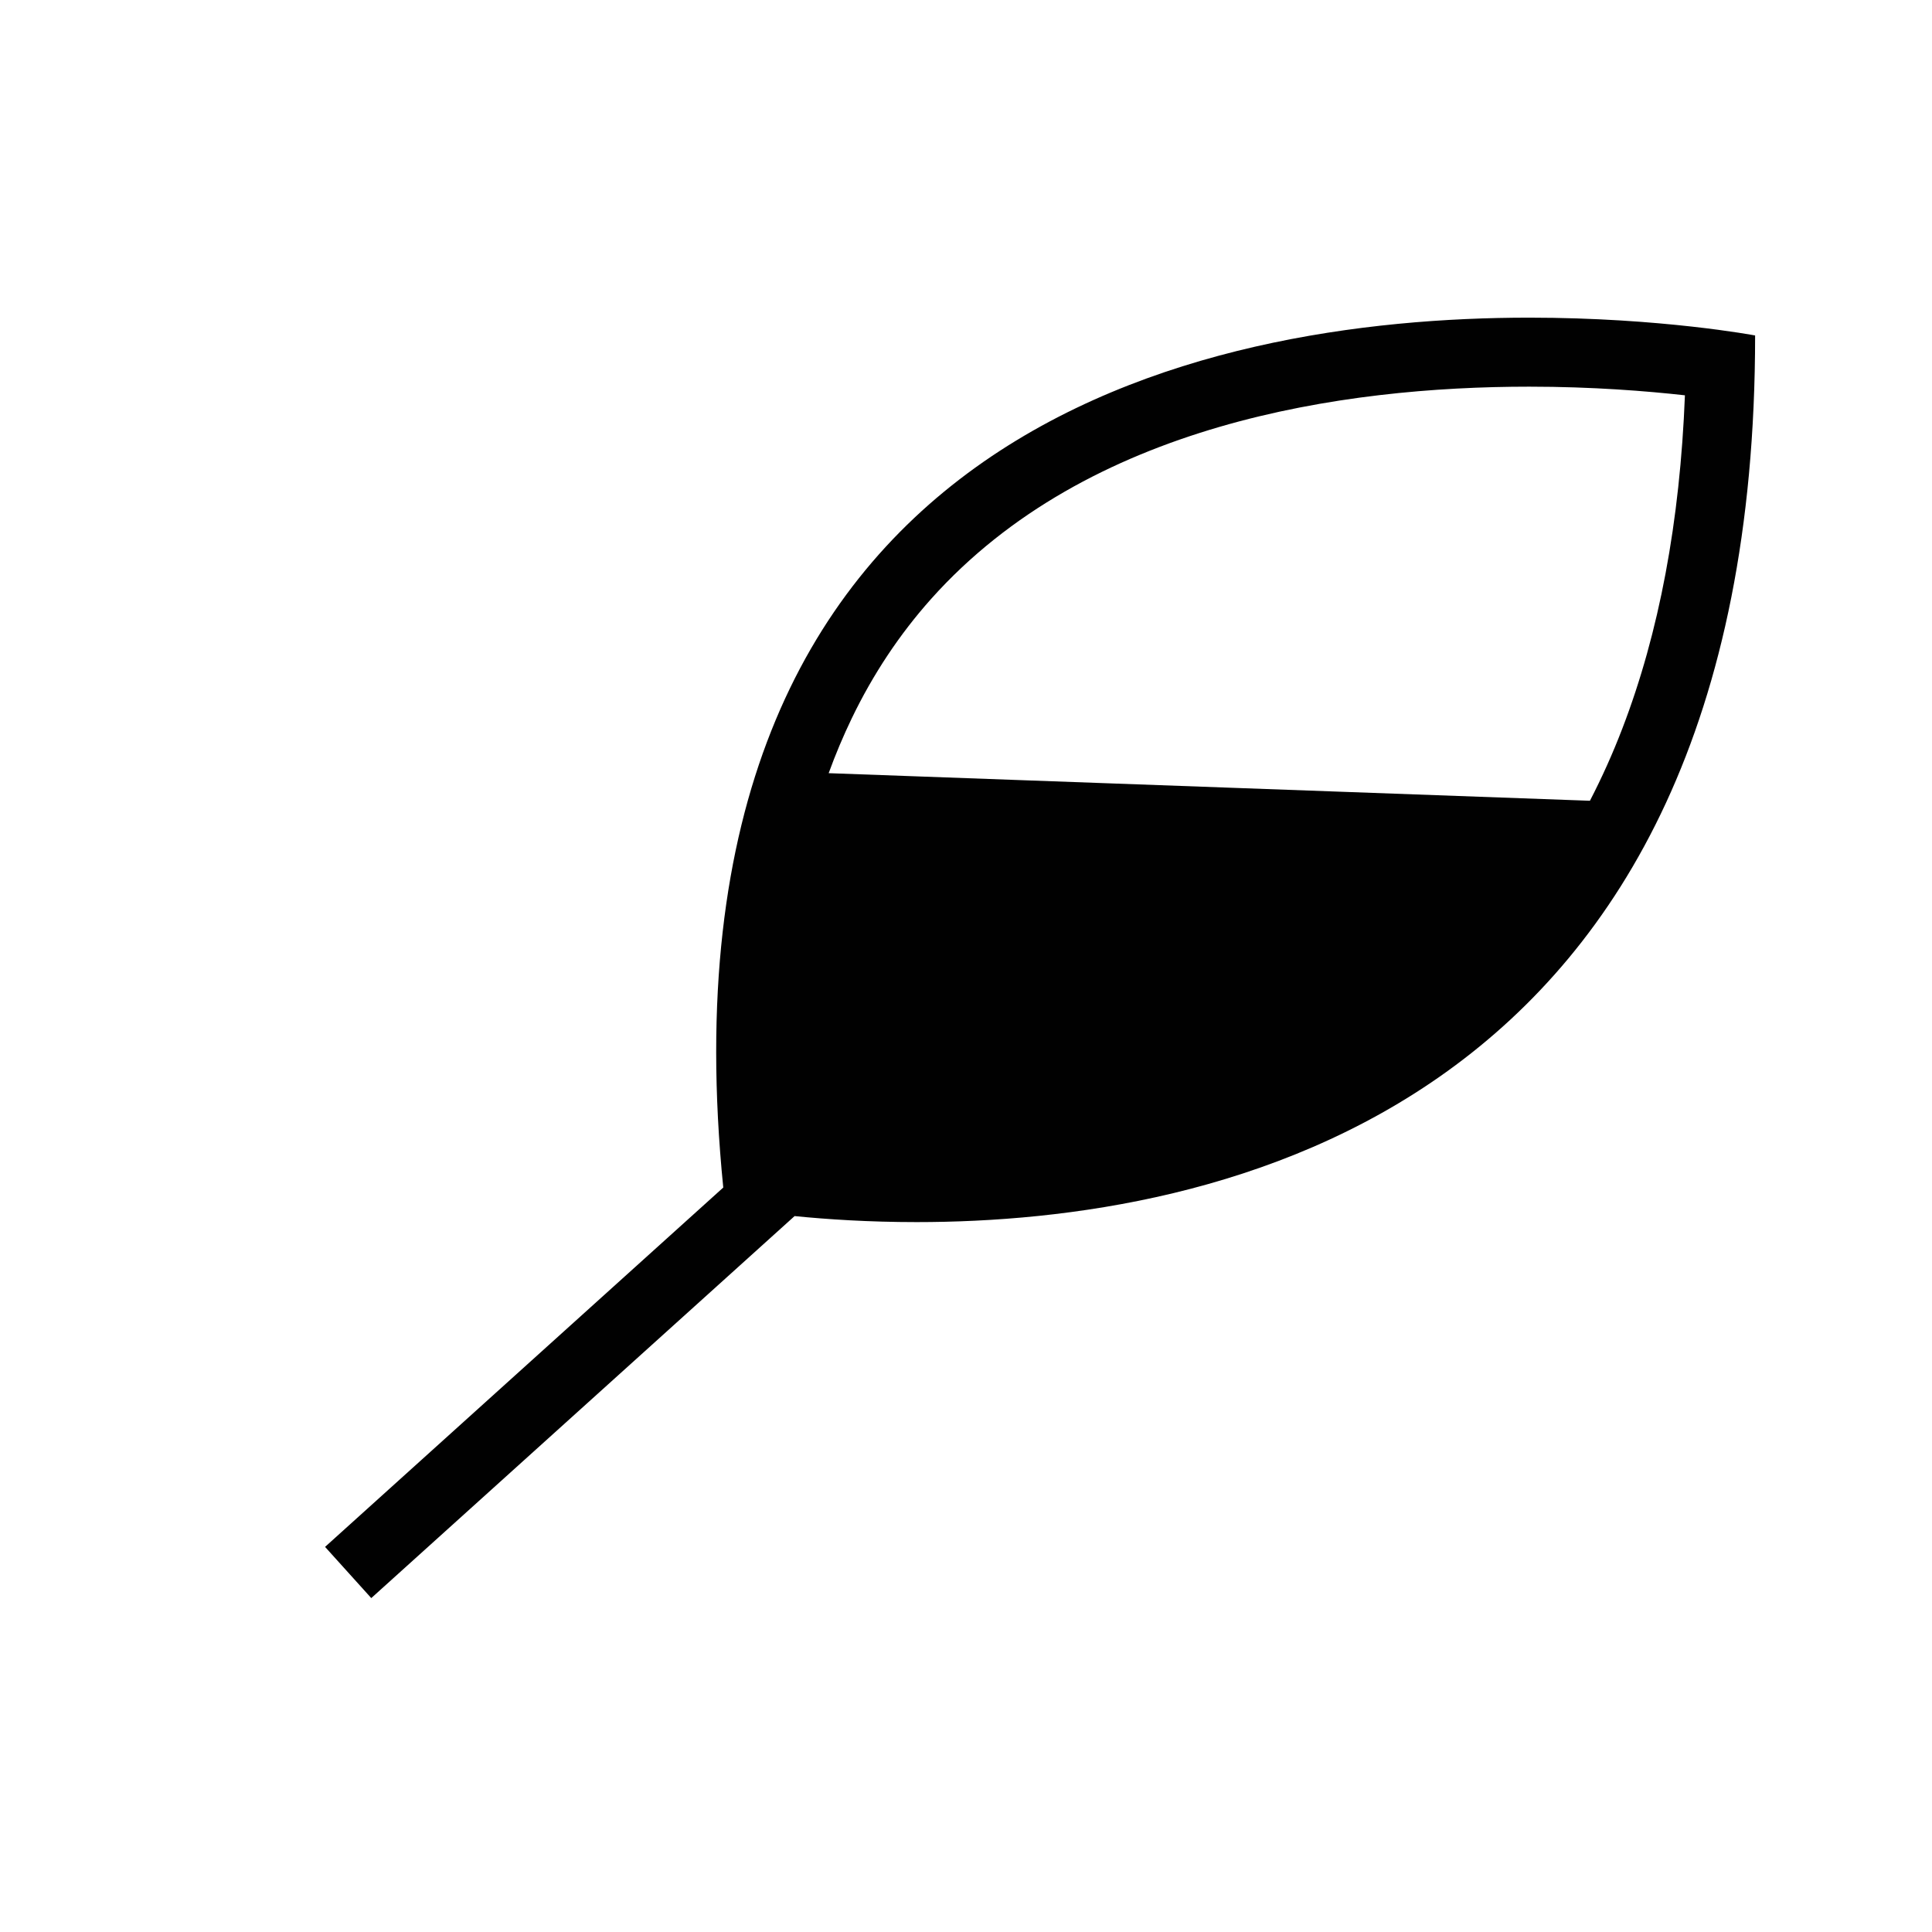 <?xml version="1.0" encoding="iso-8859-1"?>
<!-- Generator: Adobe Illustrator 16.0.0, SVG Export Plug-In . SVG Version: 6.00 Build 0)  -->
<!DOCTYPE svg PUBLIC "-//W3C//DTD SVG 1.1//EN" "http://www.w3.org/Graphics/SVG/1.1/DTD/svg11.dtd">
<svg version="1.1" id="Layer_1" xmlns="http://www.w3.org/2000/svg" xmlns:xlink="http://www.w3.org/1999/xlink" x="0px" y="0px"
	 width="36px" height="36px" viewBox="0 0 36 36" style="enable-background:new 0 0 36 36;" xml:space="preserve">
<path style="fill:#010101;" d="M28.497,5.919c-6.078,0-16.438,2.044-15.02,16.209l-7.42,6.696l0.861,0.954l7.888-7.118
	c0.6,0.06,1.377,0.112,2.273,0.112c5.553,0,15.626-2,15.625-16.521C32.705,6.251,30.949,5.919,28.497,5.919z M29.626,14.921
	l-14.185-0.514c0.128-0.352,0.271-0.69,0.428-1.017c0.398-0.827,0.893-1.571,1.481-2.23c2.921-3.269,7.673-3.955,11.146-3.955
	c1.179,0,2.193,0.082,2.9,0.161c-0.092,2.355-0.481,4.426-1.165,6.206C30.05,14.044,29.849,14.49,29.626,14.921z"/>
</svg>
